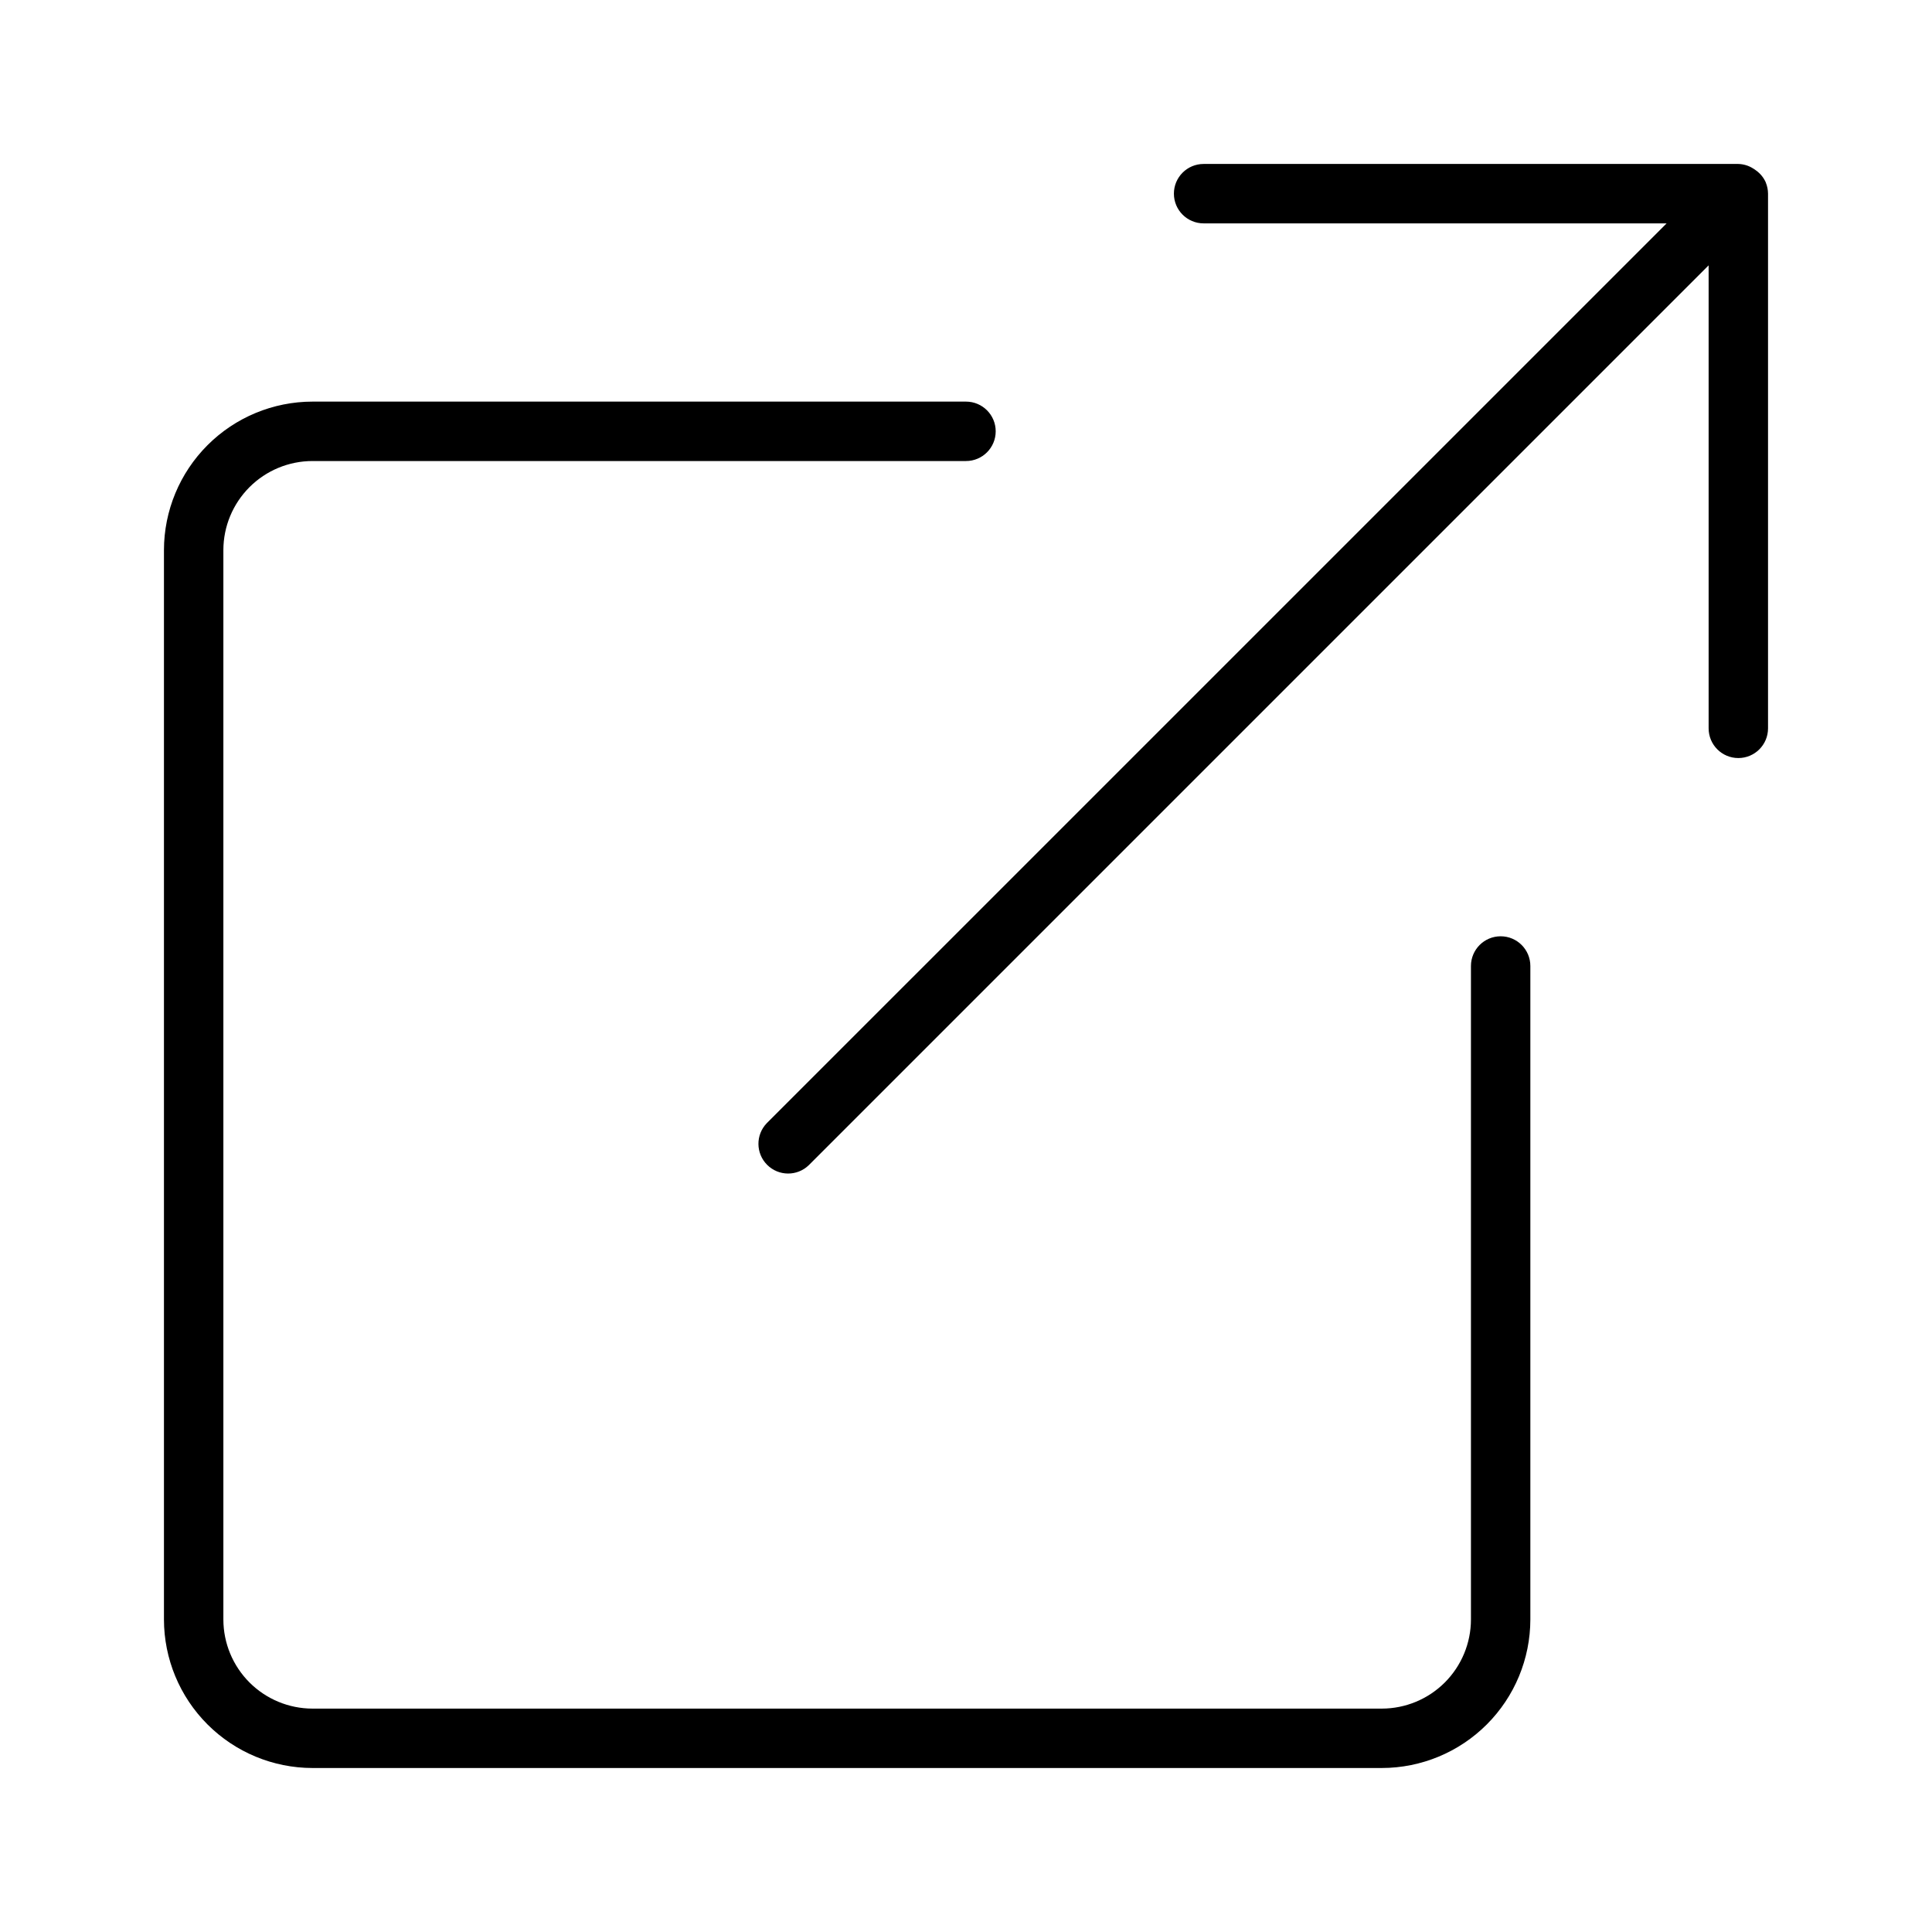 <?xml version="1.0" encoding="UTF-8"?>
<!-- Uploaded to: ICON Repo, www.svgrepo.com, Generator: ICON Repo Mixer Tools -->
<svg fill="#000000" width="800px" height="800px" version="1.1" viewBox="144 144 512 512" xmlns="http://www.w3.org/2000/svg">
 <g>
  <path d="m611.94 192.31-0.012-0.012h0.004c-0.562-1.254-1.449-2.332-2.566-3.129-0.25-0.195-0.516-0.375-0.789-0.535-1.172-0.742-2.519-1.148-3.906-1.184h-141.7c-4.348 0-7.875 3.523-7.875 7.871 0 4.348 3.527 7.875 7.875 7.875h122.7l-238.47 238.46c-2.981 3.09-2.938 8 0.098 11.035 3.035 3.039 7.945 3.082 11.035 0.098l238.47-238.47v122.7c0 4.348 3.523 7.871 7.871 7.871s7.871-3.523 7.871-7.871v-141.7c-0.008-1.008-0.207-2.004-0.59-2.938z"/>
  <path d="m226.81 612.54h283.39c10.434-0.012 20.438-4.164 27.816-11.543 7.379-7.379 11.531-17.383 11.543-27.816v-173.18c0-4.348-3.523-7.875-7.871-7.875-4.348 0-7.871 3.527-7.871 7.875v173.18c-0.008 6.262-2.5 12.262-6.926 16.691-4.426 4.426-10.43 6.918-16.691 6.926h-283.39c-6.258-0.008-12.262-2.5-16.691-6.926-4.426-4.43-6.918-10.43-6.922-16.691v-283.39c0.004-6.262 2.496-12.262 6.922-16.691 4.43-4.426 10.434-6.918 16.691-6.922h173.19c4.348 0 7.871-3.527 7.871-7.875 0-4.348-3.523-7.871-7.871-7.871h-173.19c-10.434 0.012-20.438 4.164-27.816 11.543s-11.531 17.383-11.543 27.816v283.39c0.012 10.434 4.164 20.438 11.543 27.816s17.383 11.531 27.816 11.543z"/>
 </g>
</svg>